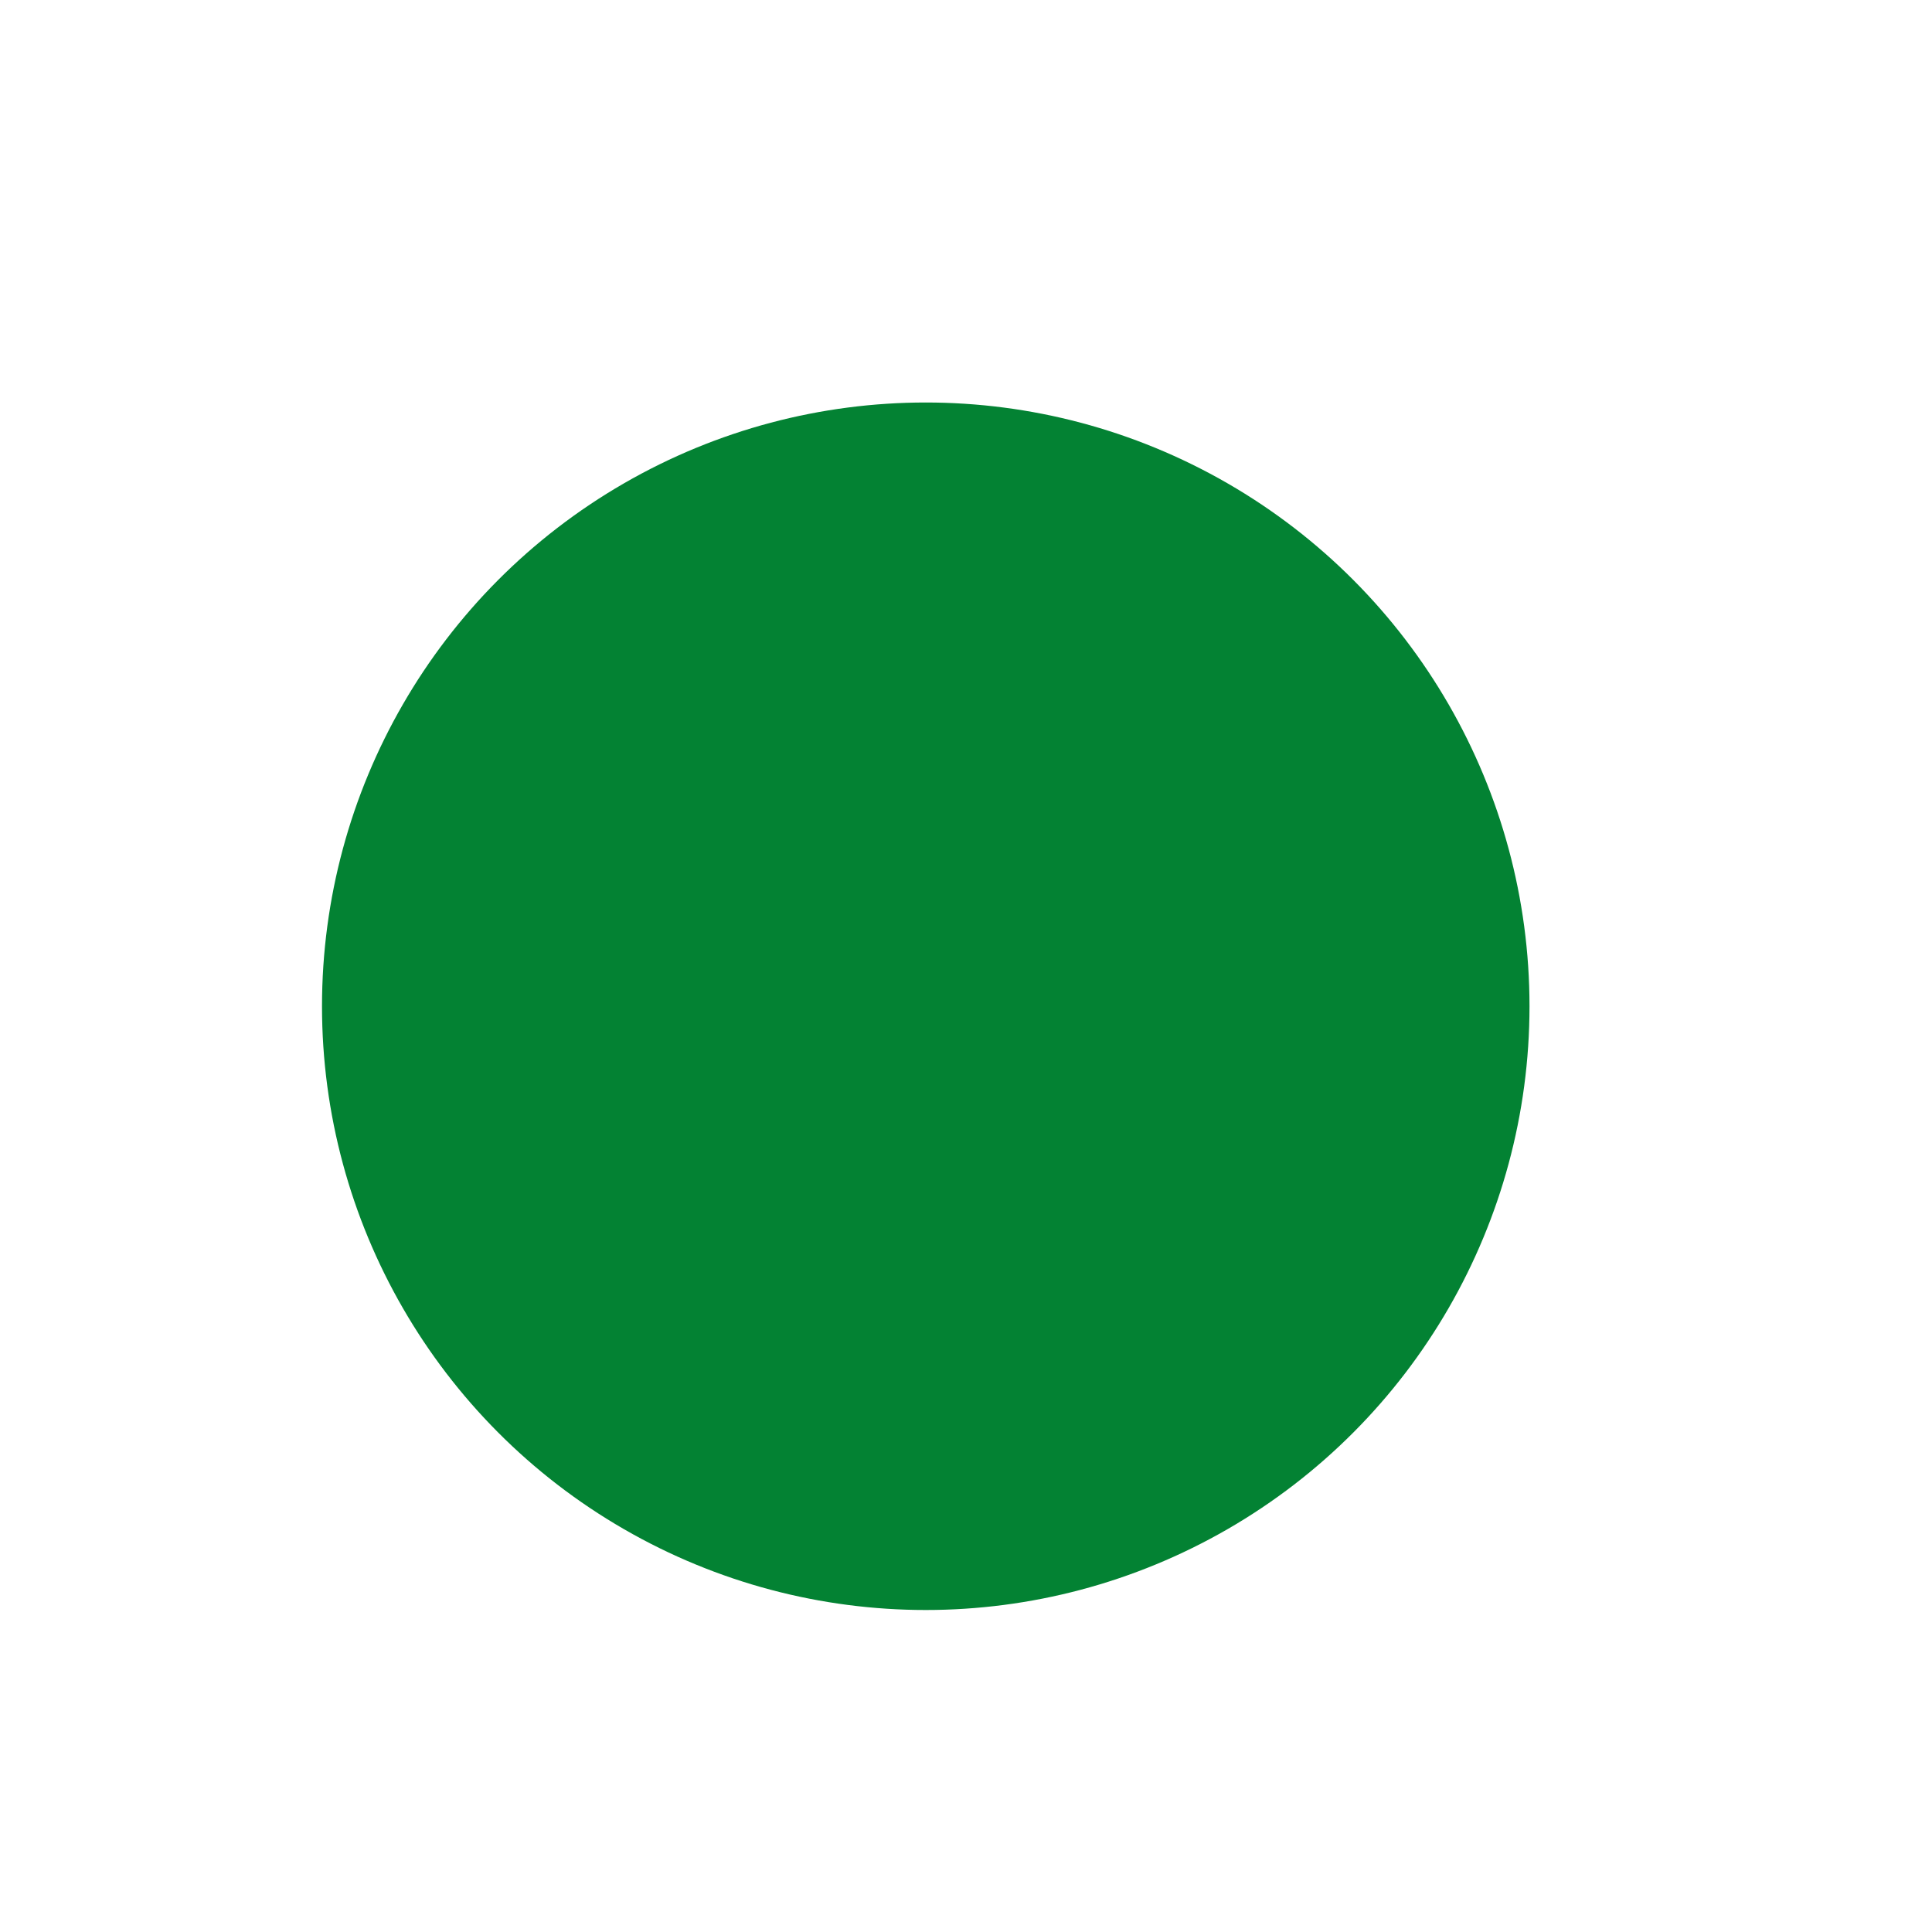 <svg xmlns="http://www.w3.org/2000/svg" width="24" height="24" viewBox="0 0 24 24">
  <g id="glitter8_icon04" transform="translate(-328 -2334)">
    <circle id="楕円形_68" data-name="楕円形 68" cx="7.5" cy="7.5" r="7.5" transform="translate(332 2339)" fill="#038233"/>
    <rect id="長方形_646" data-name="長方形 646" width="24" height="24" transform="translate(328 2334)" fill="none"/>
  </g>
</svg>

